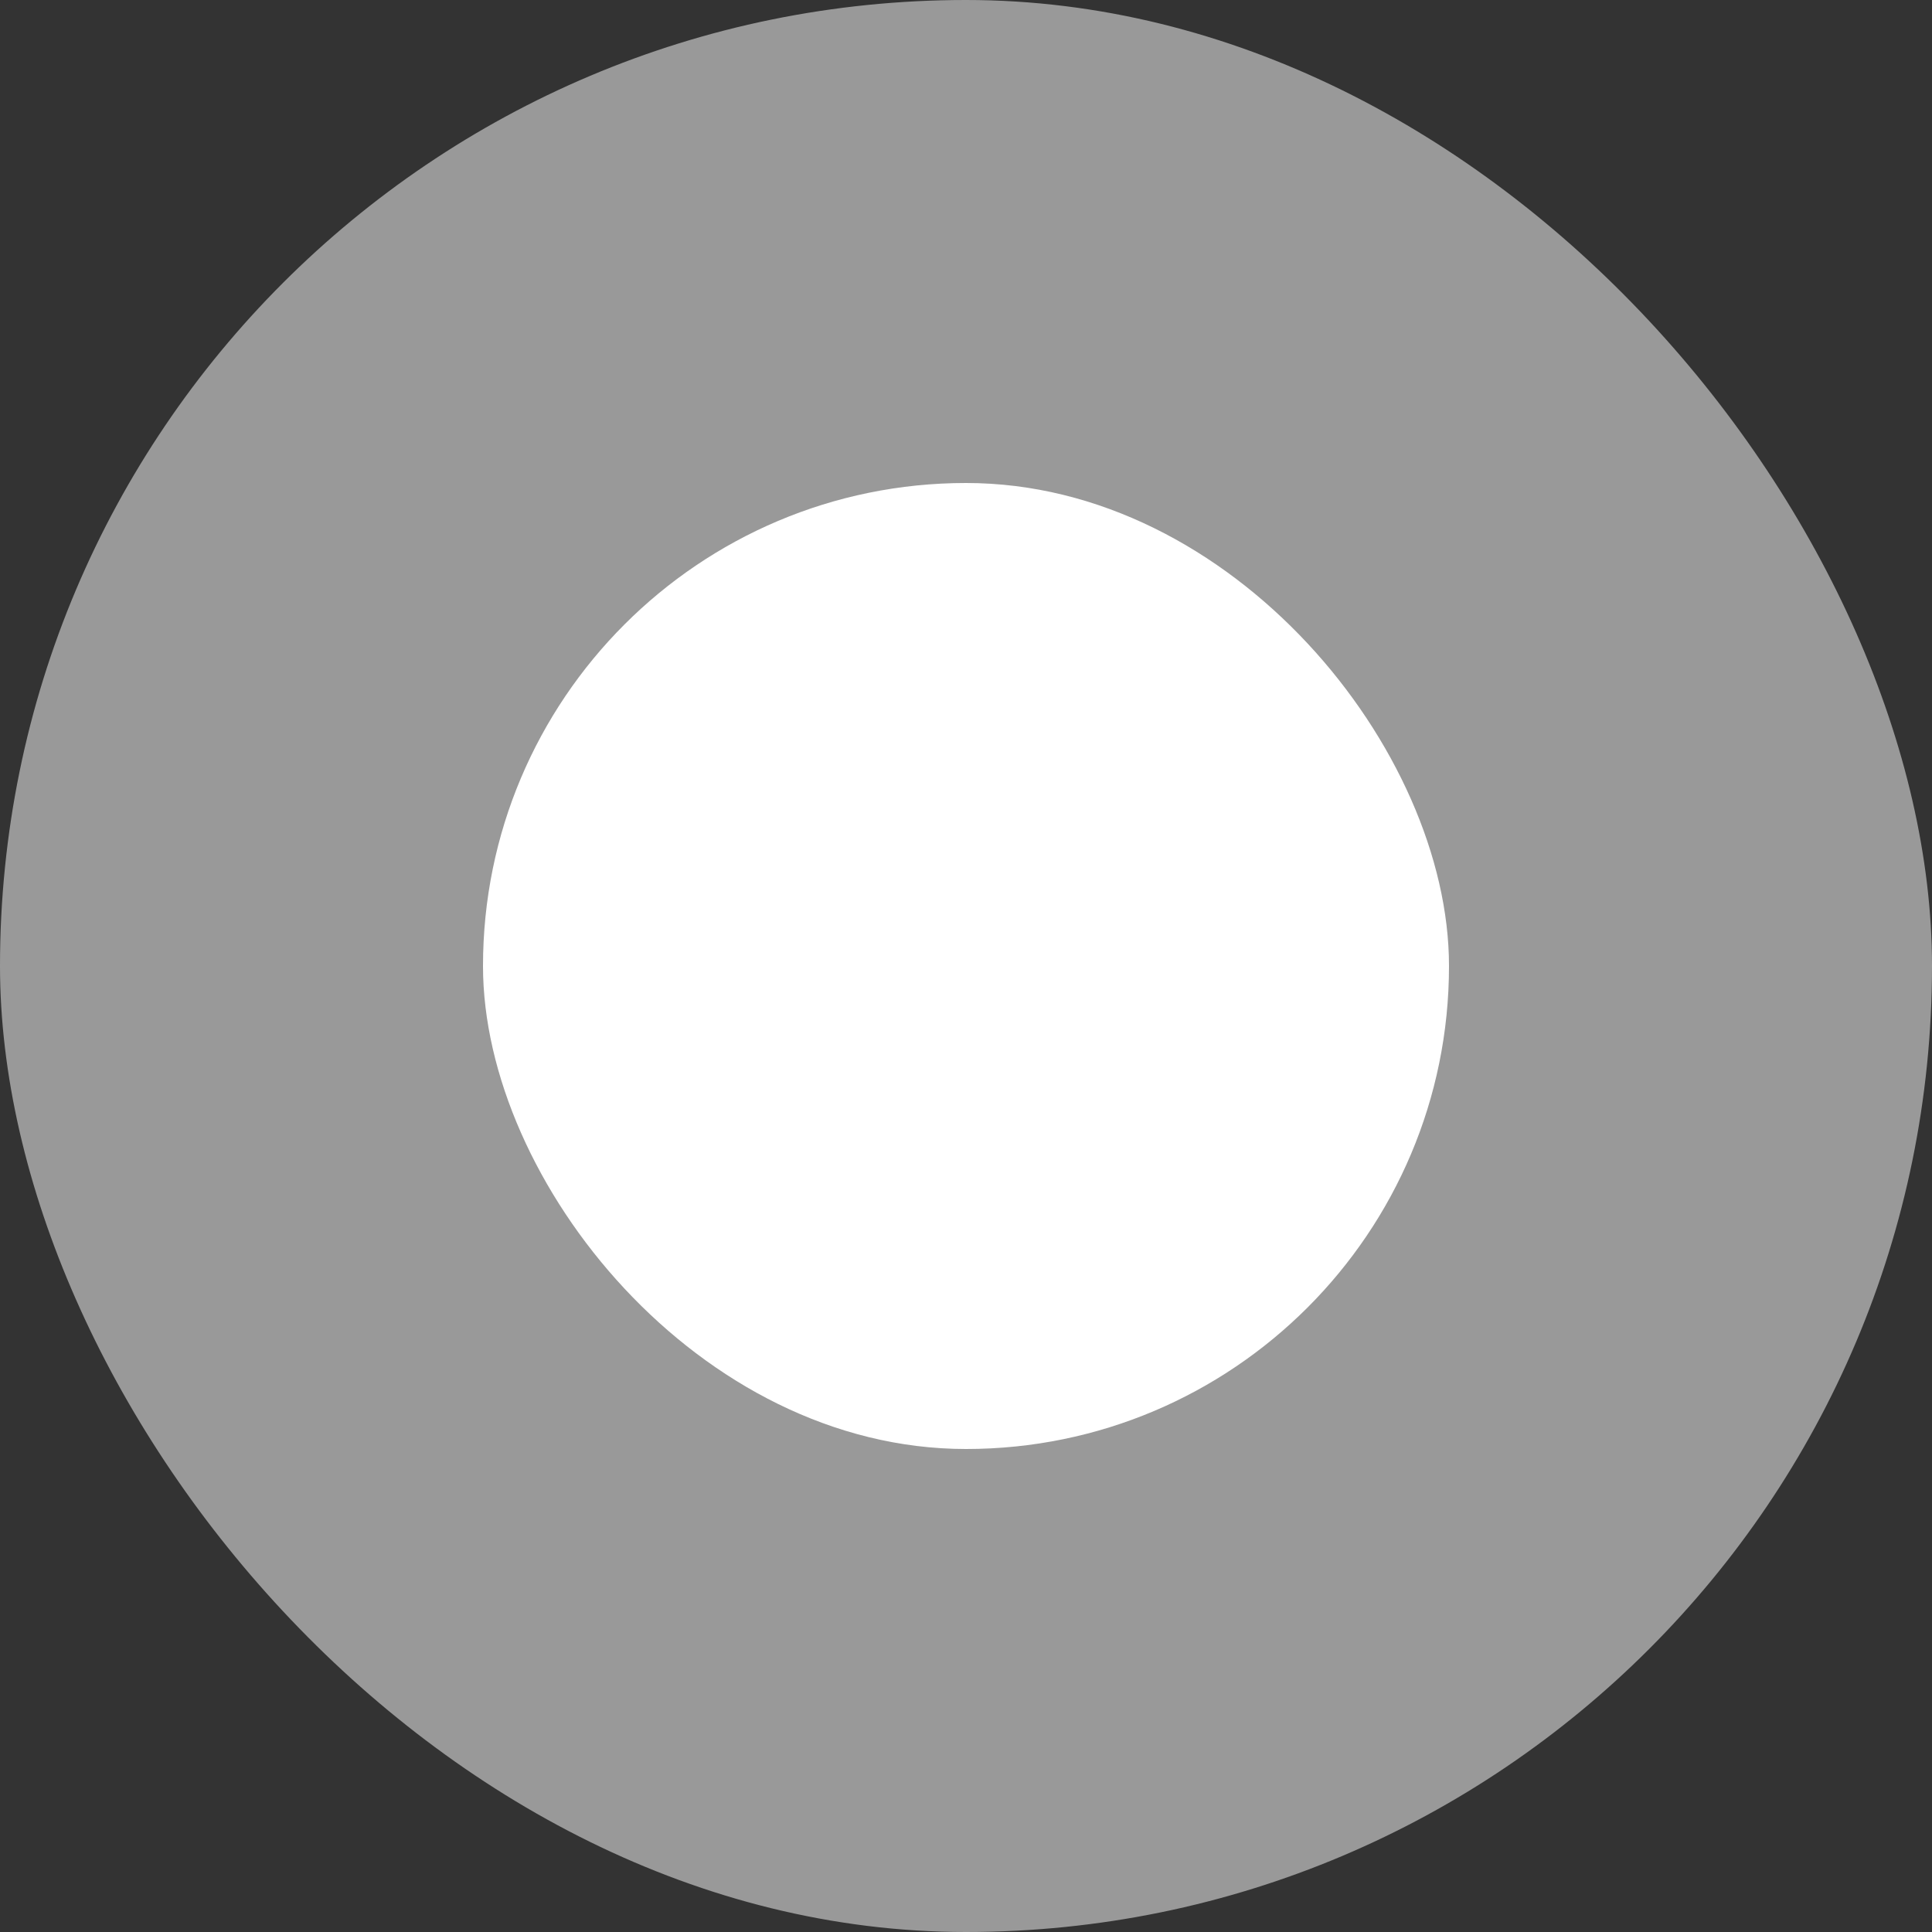 <svg xmlns="http://www.w3.org/2000/svg" width="19" height="19" viewBox="0 0 19 19" fill="none"><rect x="0" y="0" width="19" height="19" fill="#333333" stroke="none"/><rect x="4.75" y="4.75" width="9.5" height="9.5" rx="4.75" fill="white"></rect><rect opacity="0.5" width="19" height="19" rx="9.5" fill="white"></rect></svg>